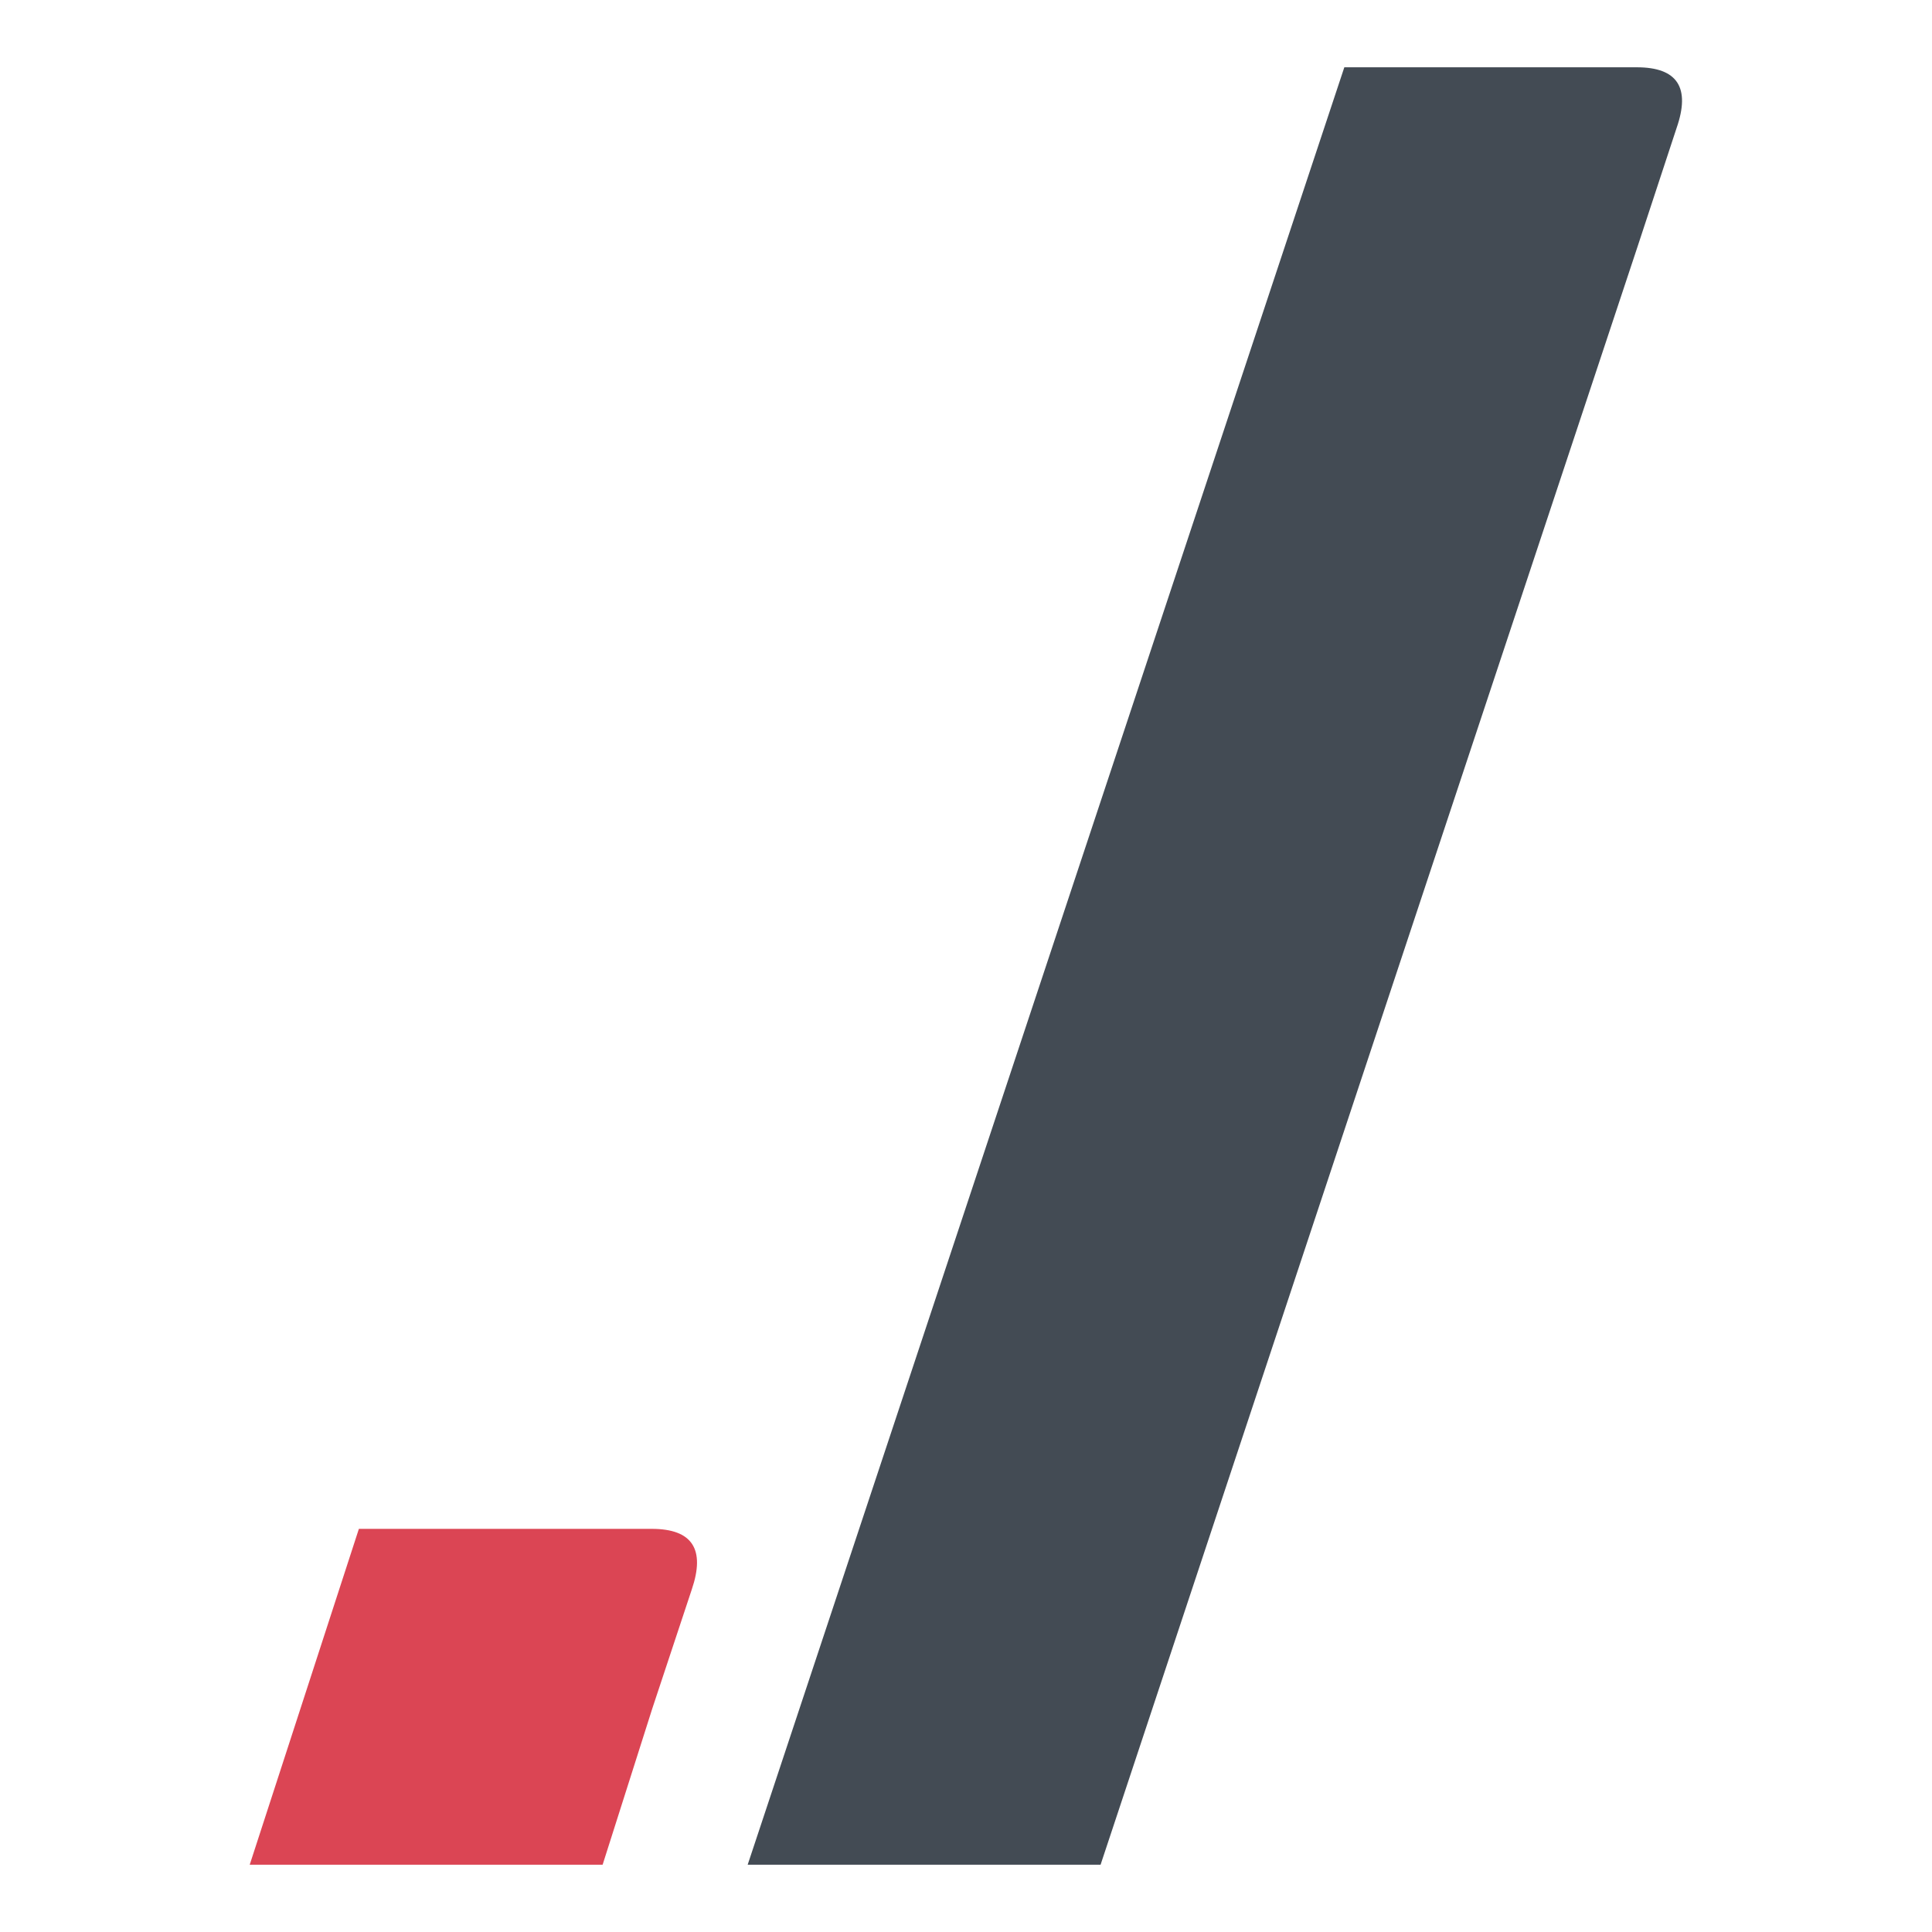 <?xml version="1.0" encoding="utf-8"?>
<!-- Generator: Adobe Illustrator 27.4.1, SVG Export Plug-In . SVG Version: 6.00 Build 0)  -->
<svg version="1.1" id="Calque_1" xmlns="http://www.w3.org/2000/svg" xmlns:xlink="http://www.w3.org/1999/xlink" x="0px" y="0px"
	 viewBox="0 0 646 646" style="enable-background:new 0 0 646 646;" xml:space="preserve">
<style type="text/css">
	.st0{fill:#434B54;}
	.st1{fill:#DB4554;}
</style>
<path class="st0" d="M547.5,82.6L368,623.5H250l199.5-601h38.2h59.6c13.6,0,18,6.8,13.3,20.3L547.5,82.6z"/>
<path class="st1" d="M218.1,571.3l-16.6,52.2h-118L120,511.2h38.3l59.6,0c13.6,0,18,6.8,13.4,20.3L218.1,571.3z"/>
</svg>
